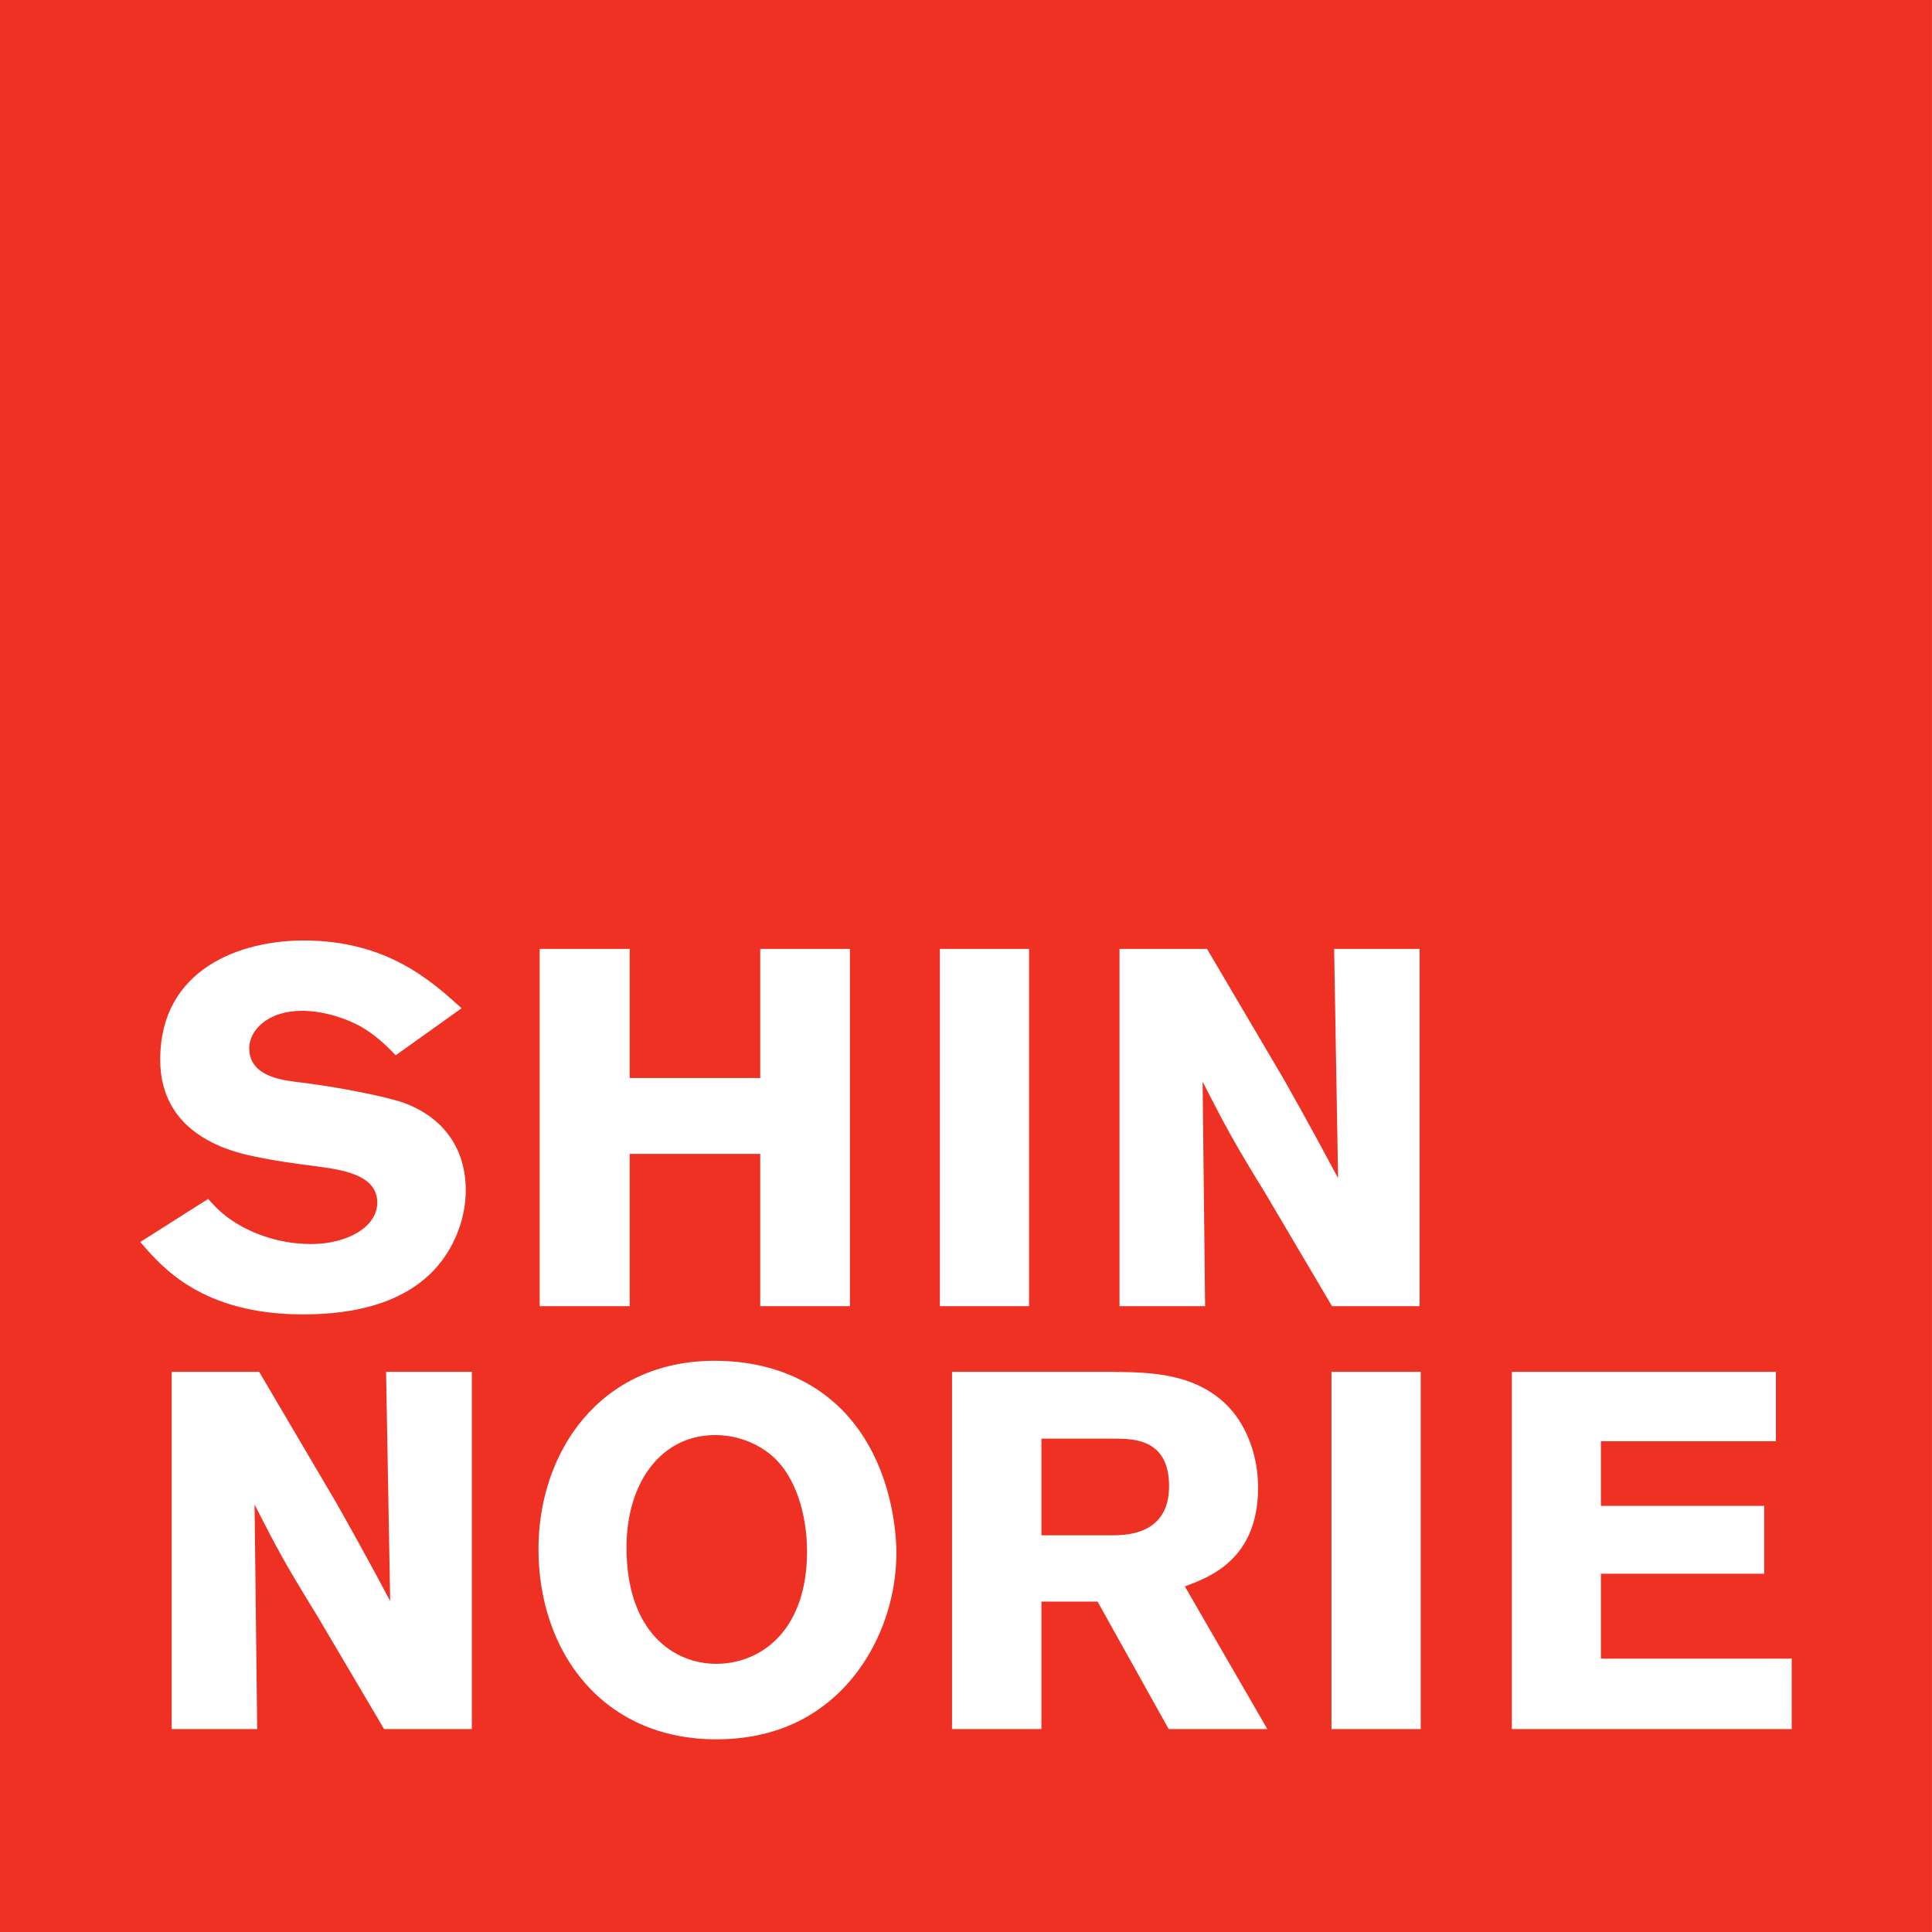 <?xml version="1.0" encoding="UTF-8"?>
<svg xmlns="http://www.w3.org/2000/svg" xmlns:xlink="http://www.w3.org/1999/xlink" width="99.44pt" height="99.44pt" viewBox="0 0 99.44 99.44" version="1.1">
<g id="surface1">
<path style=" stroke:none;fill-rule:nonzero;fill:rgb(93.332%,19.215%,13.725%);fill-opacity:1;" d="M 92.219 88.996 L 77.816 88.996 L 77.816 70.609 L 91.406 70.609 L 91.406 74.18 L 82.398 74.18 L 82.398 77.508 L 90.805 77.508 L 90.805 81 L 82.398 81 L 82.398 85.371 L 92.219 85.371 Z M 73.125 88.996 L 68.531 88.996 L 68.531 70.609 L 73.125 70.609 Z M 60.152 88.996 L 56.492 82.434 L 53.602 82.434 L 53.602 88.996 L 49 88.996 L 49 70.609 L 57.285 70.609 C 59.207 70.633 61.609 70.656 63.301 72.484 C 64.164 73.441 64.754 74.906 64.754 76.57 C 64.754 80.273 62.238 81.188 60.984 81.652 L 65.23 88.996 Z M 48.375 48.84 L 52.965 48.84 L 52.965 67.23 L 48.375 67.23 Z M 42.656 87.586 C 40.852 89.07 38.766 89.523 36.863 89.523 C 31.031 89.523 27.715 85.043 27.715 79.727 C 27.715 74.75 30.867 70.039 36.789 70.039 C 37.875 70.039 39.027 70.188 40.141 70.574 C 45.773 72.535 46.137 78.656 46.137 79.906 C 46.137 83.09 44.672 85.957 42.656 87.586 M 24.285 88.996 L 19.77 88.996 L 16.34 83.188 C 14.664 80.457 14.352 79.887 13.102 77.438 L 13.238 88.996 L 8.836 88.996 L 8.836 70.609 L 13.34 70.609 L 17.328 77.383 C 18.781 79.961 19.219 80.789 20.082 82.406 L 19.871 70.609 L 24.285 70.609 Z M 7.219 63.926 L 10.711 61.711 C 11.188 62.23 11.574 62.648 12.473 63.141 C 13.703 63.801 14.965 64.031 16.016 64.031 C 17.844 64.031 19.418 63.168 19.418 61.898 C 19.418 60.438 17.551 60.199 16.207 60.02 C 15.207 59.895 14.176 59.75 13.188 59.543 C 12.059 59.316 8.246 58.508 8.246 54.547 C 8.246 49.812 12.449 48.406 15.629 48.406 C 19.883 48.406 22.172 50.453 23.758 51.895 L 20.367 54.316 C 19.809 53.73 19.281 53.246 18.555 52.828 C 17.895 52.465 16.73 52.027 15.551 52.027 C 13.738 52.027 12.828 53.062 12.828 53.945 C 12.828 55.355 14.391 55.566 15.164 55.676 C 17.117 55.898 19.746 56.402 20.785 56.762 C 22.898 57.543 23.973 59.184 23.973 61.266 C 23.973 62.602 23.473 64.055 22.512 65.176 C 20.848 67.105 18.18 67.652 15.605 67.652 C 10.422 67.652 8.355 65.25 7.219 63.926 M 27.777 48.84 L 32.41 48.84 L 32.41 55.484 L 39.129 55.484 L 39.129 48.84 L 43.746 48.84 L 43.746 67.23 L 39.129 67.23 L 39.129 59.391 L 32.41 59.391 L 32.41 67.23 L 27.777 67.23 Z M 57.621 48.84 L 62.125 48.84 L 66.117 55.617 C 67.566 58.195 68.004 59.027 68.871 60.637 L 68.668 48.84 L 73.066 48.84 L 73.066 67.23 L 68.559 67.23 L 65.129 61.422 C 63.453 58.691 63.156 58.121 61.898 55.676 L 62.027 67.23 L 57.621 67.23 Z M 0 99.441 L 99.438 99.441 L 99.438 -0.004 L 0 -0.004 Z M 36.812 73.863 C 34.023 73.863 32.246 76.316 32.246 79.648 C 32.246 84.023 34.699 85.637 36.863 85.637 C 39.051 85.637 41.391 84.074 41.531 80.219 C 41.605 78.289 41.078 76.34 40.039 75.223 C 39.266 74.387 38.066 73.863 36.812 73.863 M 57.52 74.047 L 53.602 74.047 L 53.602 79.023 L 57.422 79.023 C 58.055 78.996 60.172 78.941 60.172 76.496 C 60.172 74.148 58.484 74.066 57.52 74.047 "/>
</g>
</svg>
